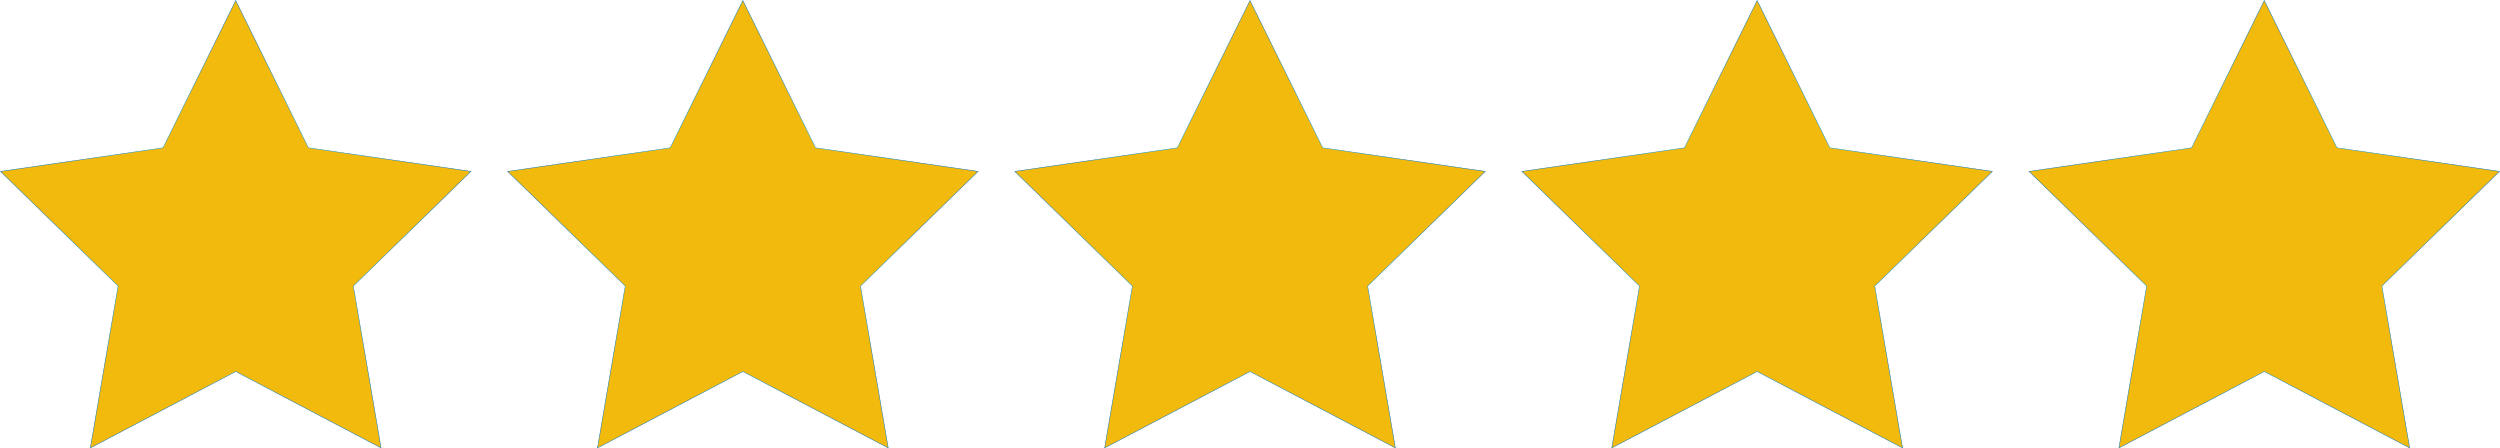 <?xml version="1.0" encoding="UTF-8"?><svg id="Layer_2" xmlns="http://www.w3.org/2000/svg" xmlns:xlink="http://www.w3.org/1999/xlink" viewBox="0 0 5291.9 949.05"><defs><style>.cls-1{stroke:url(#radial-gradient-4);}.cls-1,.cls-2,.cls-3,.cls-4,.cls-5{fill:#f3ba0e;fill-rule:evenodd;stroke-miterlimit:10;}.cls-2{stroke:url(#radial-gradient-3);}.cls-3{stroke:url(#radial-gradient-2);}.cls-4{stroke:url(#radial-gradient-5);}.cls-5{stroke:url(#radial-gradient);}</style><radialGradient id="radial-gradient" cx="498.95" cy="-2111.17" fx="498.95" fy="-2111.17" r="486.89" gradientTransform="translate(0 -1636.64) scale(1 -1)" gradientUnits="userSpaceOnUse"><stop offset="0" stop-color="#1fc3f3"/><stop offset=".18" stop-color="#19b4e8"/><stop offset=".53" stop-color="#0c8fce"/><stop offset=".8" stop-color="#006fb7"/></radialGradient><radialGradient id="radial-gradient-2" cx="1572.45" cy="-2111.17" fx="1572.45" fy="-2111.17" r="486.89" xlink:href="#radial-gradient"/><radialGradient id="radial-gradient-3" cx="2645.95" cy="-2111.17" fx="2645.95" fy="-2111.17" r="486.89" xlink:href="#radial-gradient"/><radialGradient id="radial-gradient-4" cx="3719.45" cy="-2111.17" fx="3719.45" fy="-2111.17" r="486.89" xlink:href="#radial-gradient"/><radialGradient id="radial-gradient-5" cx="4792.95" cy="-2111.17" fx="4792.95" fy="-2111.17" r="486.89" xlink:href="#radial-gradient"/></defs><g id="Layer_2-2"><g id="Layer_1-2"><polygon class="cls-5" points="498.95 1.13 652.8 312.87 996.82 362.86 747.89 605.51 806.65 948.14 498.95 786.37 191.25 948.14 250.01 605.51 1.07 362.86 345.1 312.87 498.95 1.13"/><polygon class="cls-3" points="1572.45 1.13 1726.3 312.87 2070.32 362.86 1821.39 605.51 1880.15 948.14 1572.45 786.37 1264.75 948.14 1323.51 605.51 1074.57 362.86 1418.6 312.87 1572.45 1.13"/><polygon class="cls-2" points="2645.95 1.13 2799.8 312.87 3143.82 362.86 2894.89 605.51 2953.65 948.14 2645.95 786.37 2338.25 948.14 2397.01 605.51 2148.07 362.86 2492.1 312.87 2645.95 1.13"/><polygon class="cls-1" points="3719.45 1.13 3873.3 312.87 4217.32 362.86 3968.39 605.51 4027.15 948.14 3719.45 786.37 3411.75 948.14 3470.51 605.51 3221.57 362.86 3565.6 312.87 3719.45 1.13"/><polygon class="cls-4" points="4792.95 1.13 4946.8 312.87 5290.82 362.86 5041.89 605.51 5100.65 948.14 4792.95 786.37 4485.25 948.14 4544.01 605.51 4295.07 362.86 4639.1 312.87 4792.95 1.13"/></g></g></svg>